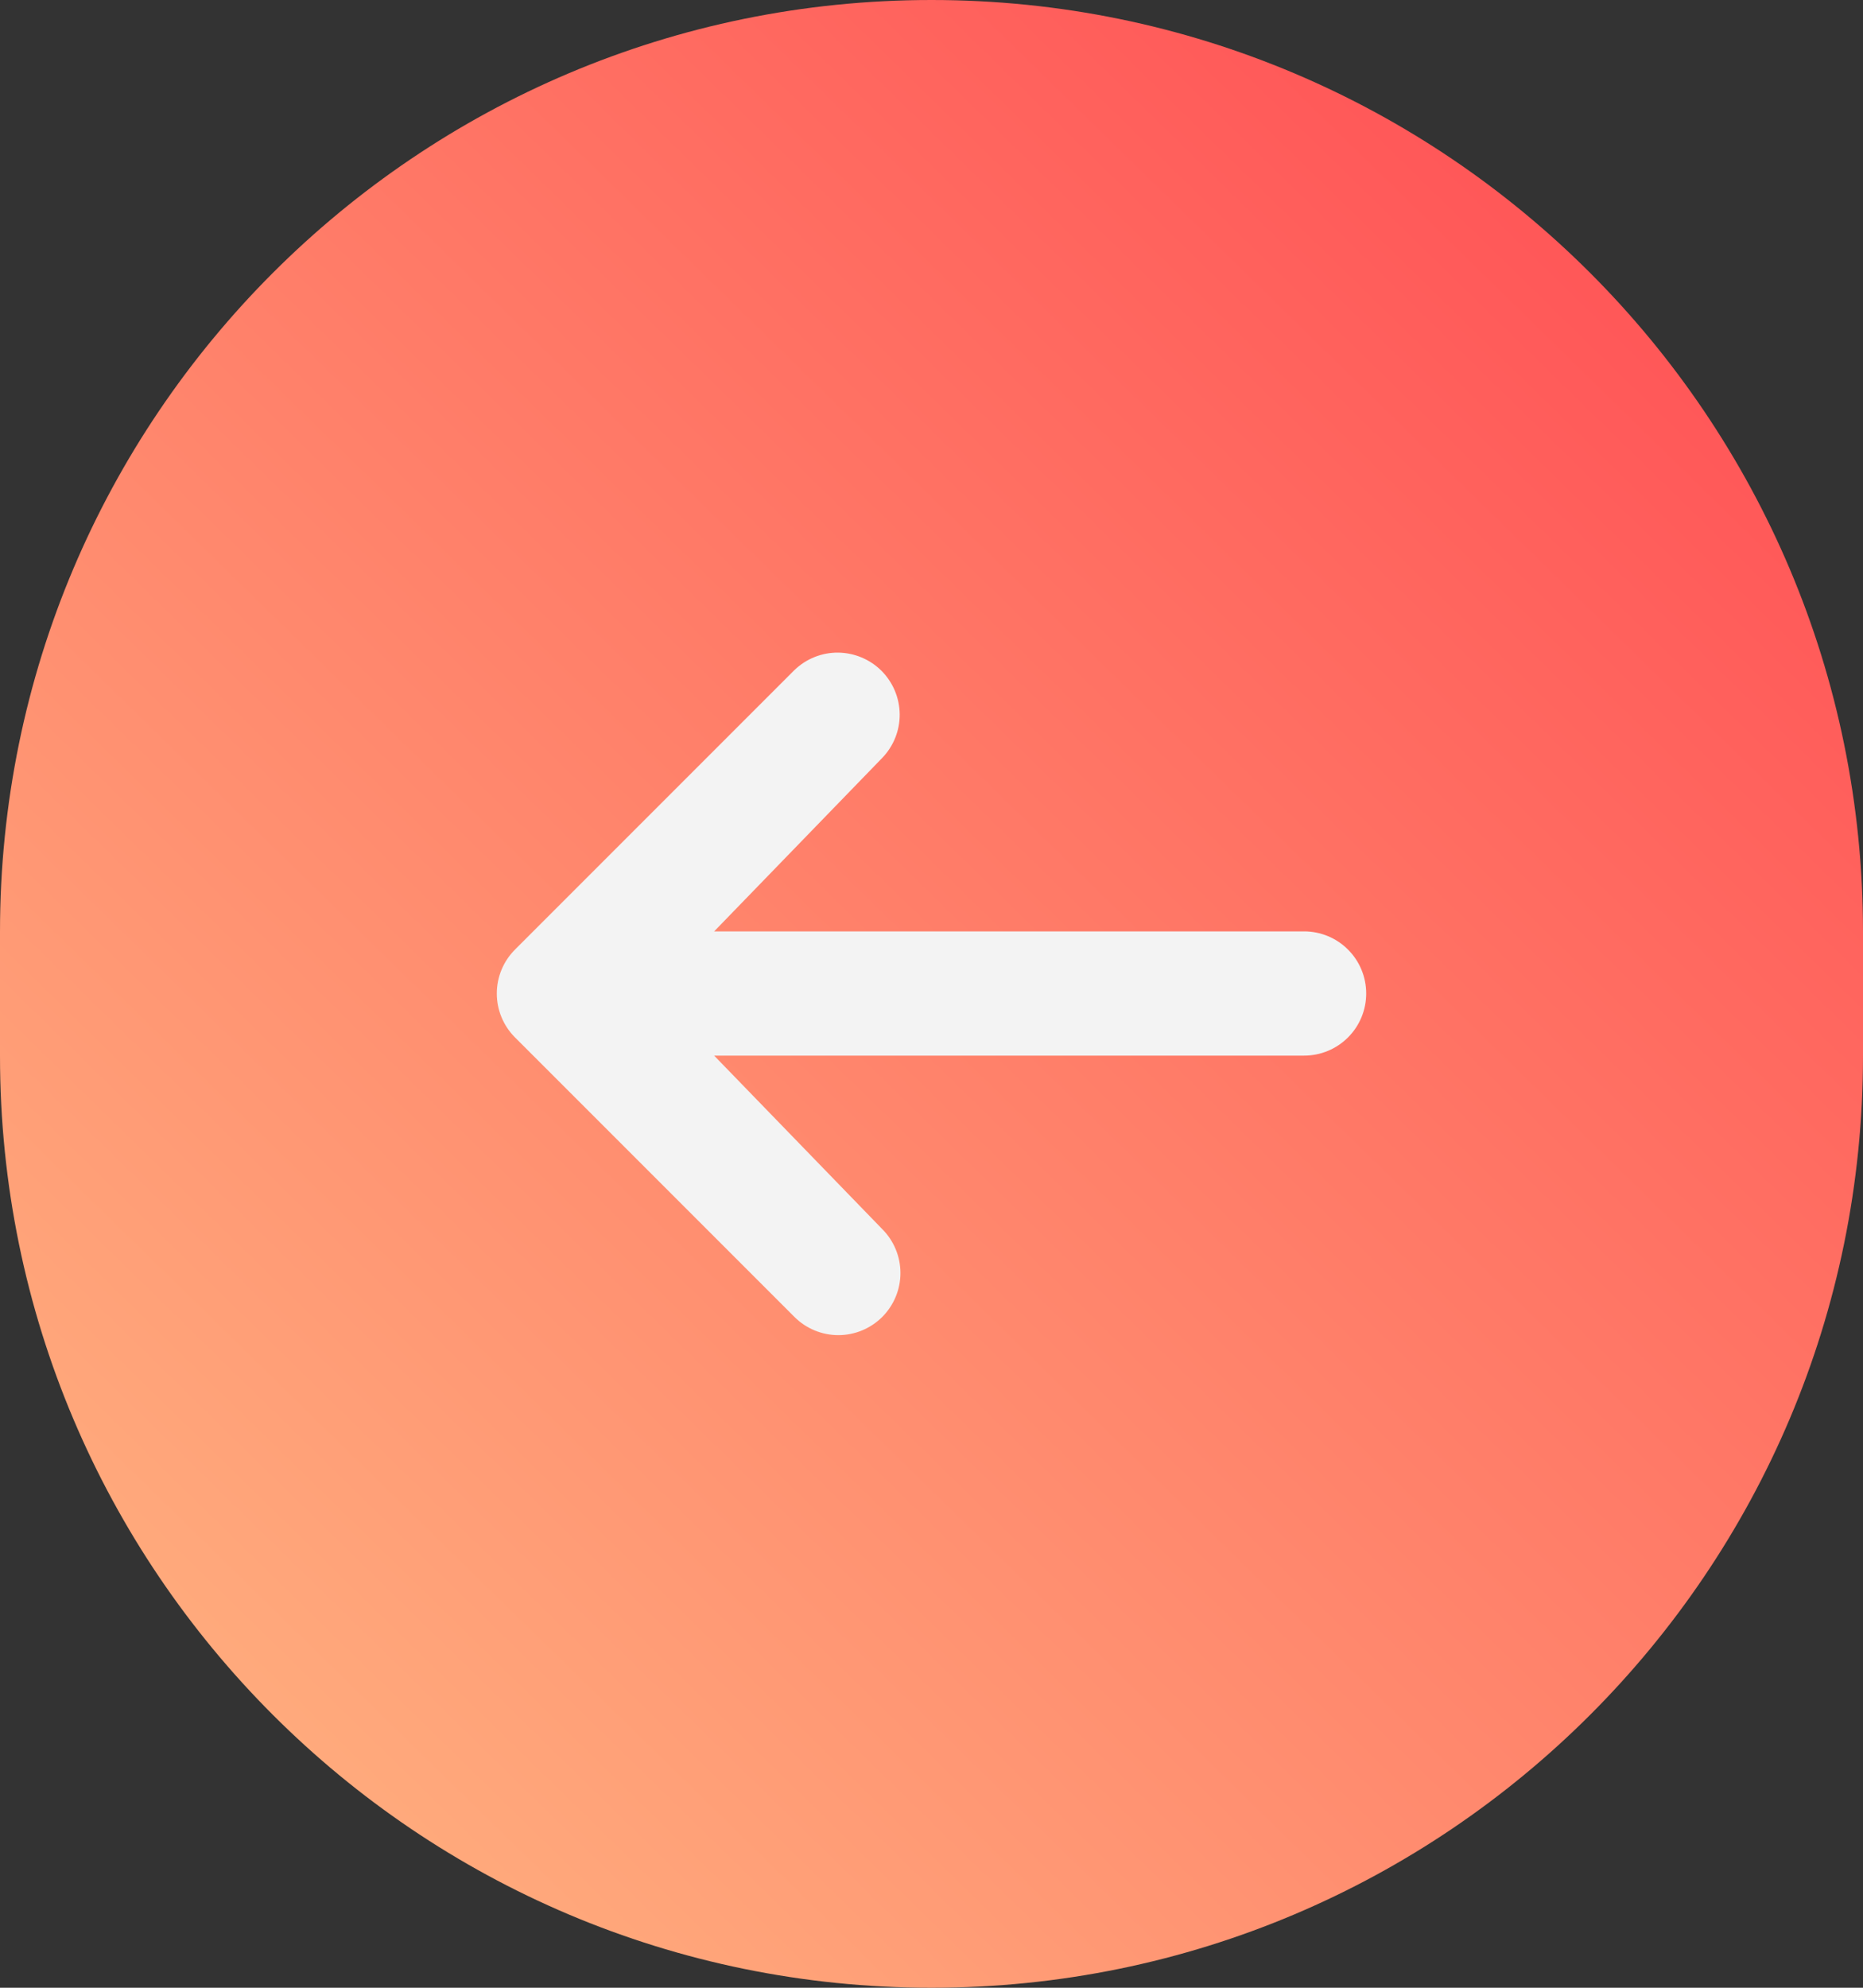 <svg width="30" height="32" viewBox="0 0 30 32" fill="none" xmlns="http://www.w3.org/2000/svg">
<rect x="0" y="0" width="30" height="32" fill="#333333" stroke="none"/>
<path d="M30 17C30 25.284 23.284 32 15 32C6.716 32 5.87108e-07 25.284 1.31134e-06 17L1.48619e-06 15C2.21042e-06 6.716 6.716 5.87108e-07 15 1.31134e-06C23.284 2.03558e-06 30 6.716 30 15L30 17Z" fill="url(#paint0_linear_6650_6844)"/>
<path d="M14.207 21.201C14.019 21.388 13.765 21.494 13.5 21.494C13.235 21.494 12.98 21.388 12.793 21.201L8.293 16.701C8.105 16.513 8 16.259 8 15.994C8 15.729 8.105 15.475 8.293 15.287L12.793 10.787C12.982 10.605 13.234 10.504 13.496 10.506C13.758 10.509 14.009 10.614 14.195 10.799C14.38 10.985 14.485 11.235 14.488 11.498C14.49 11.76 14.389 12.012 14.207 12.201L11.5 14.994L21 14.994C21.265 14.994 21.52 15.099 21.707 15.287C21.895 15.474 22 15.729 22 15.994C22 16.259 21.895 16.514 21.707 16.701C21.52 16.889 21.265 16.994 21 16.994L11.5 16.994L14.207 19.787C14.394 19.974 14.5 20.229 14.5 20.494C14.5 20.759 14.394 21.013 14.207 21.201Z" fill="#F3F3F3"/>
<defs>
<linearGradient id="paint0_linear_6650_6844" x1="-8.9407e-07" y1="32" x2="30.65" y2="0.635" gradientUnits="userSpaceOnUse">
<stop stop-color="#FFBA83"/>
<stop offset="1" stop-color="#FF4751"/>
</linearGradient>
</defs>
</svg>
